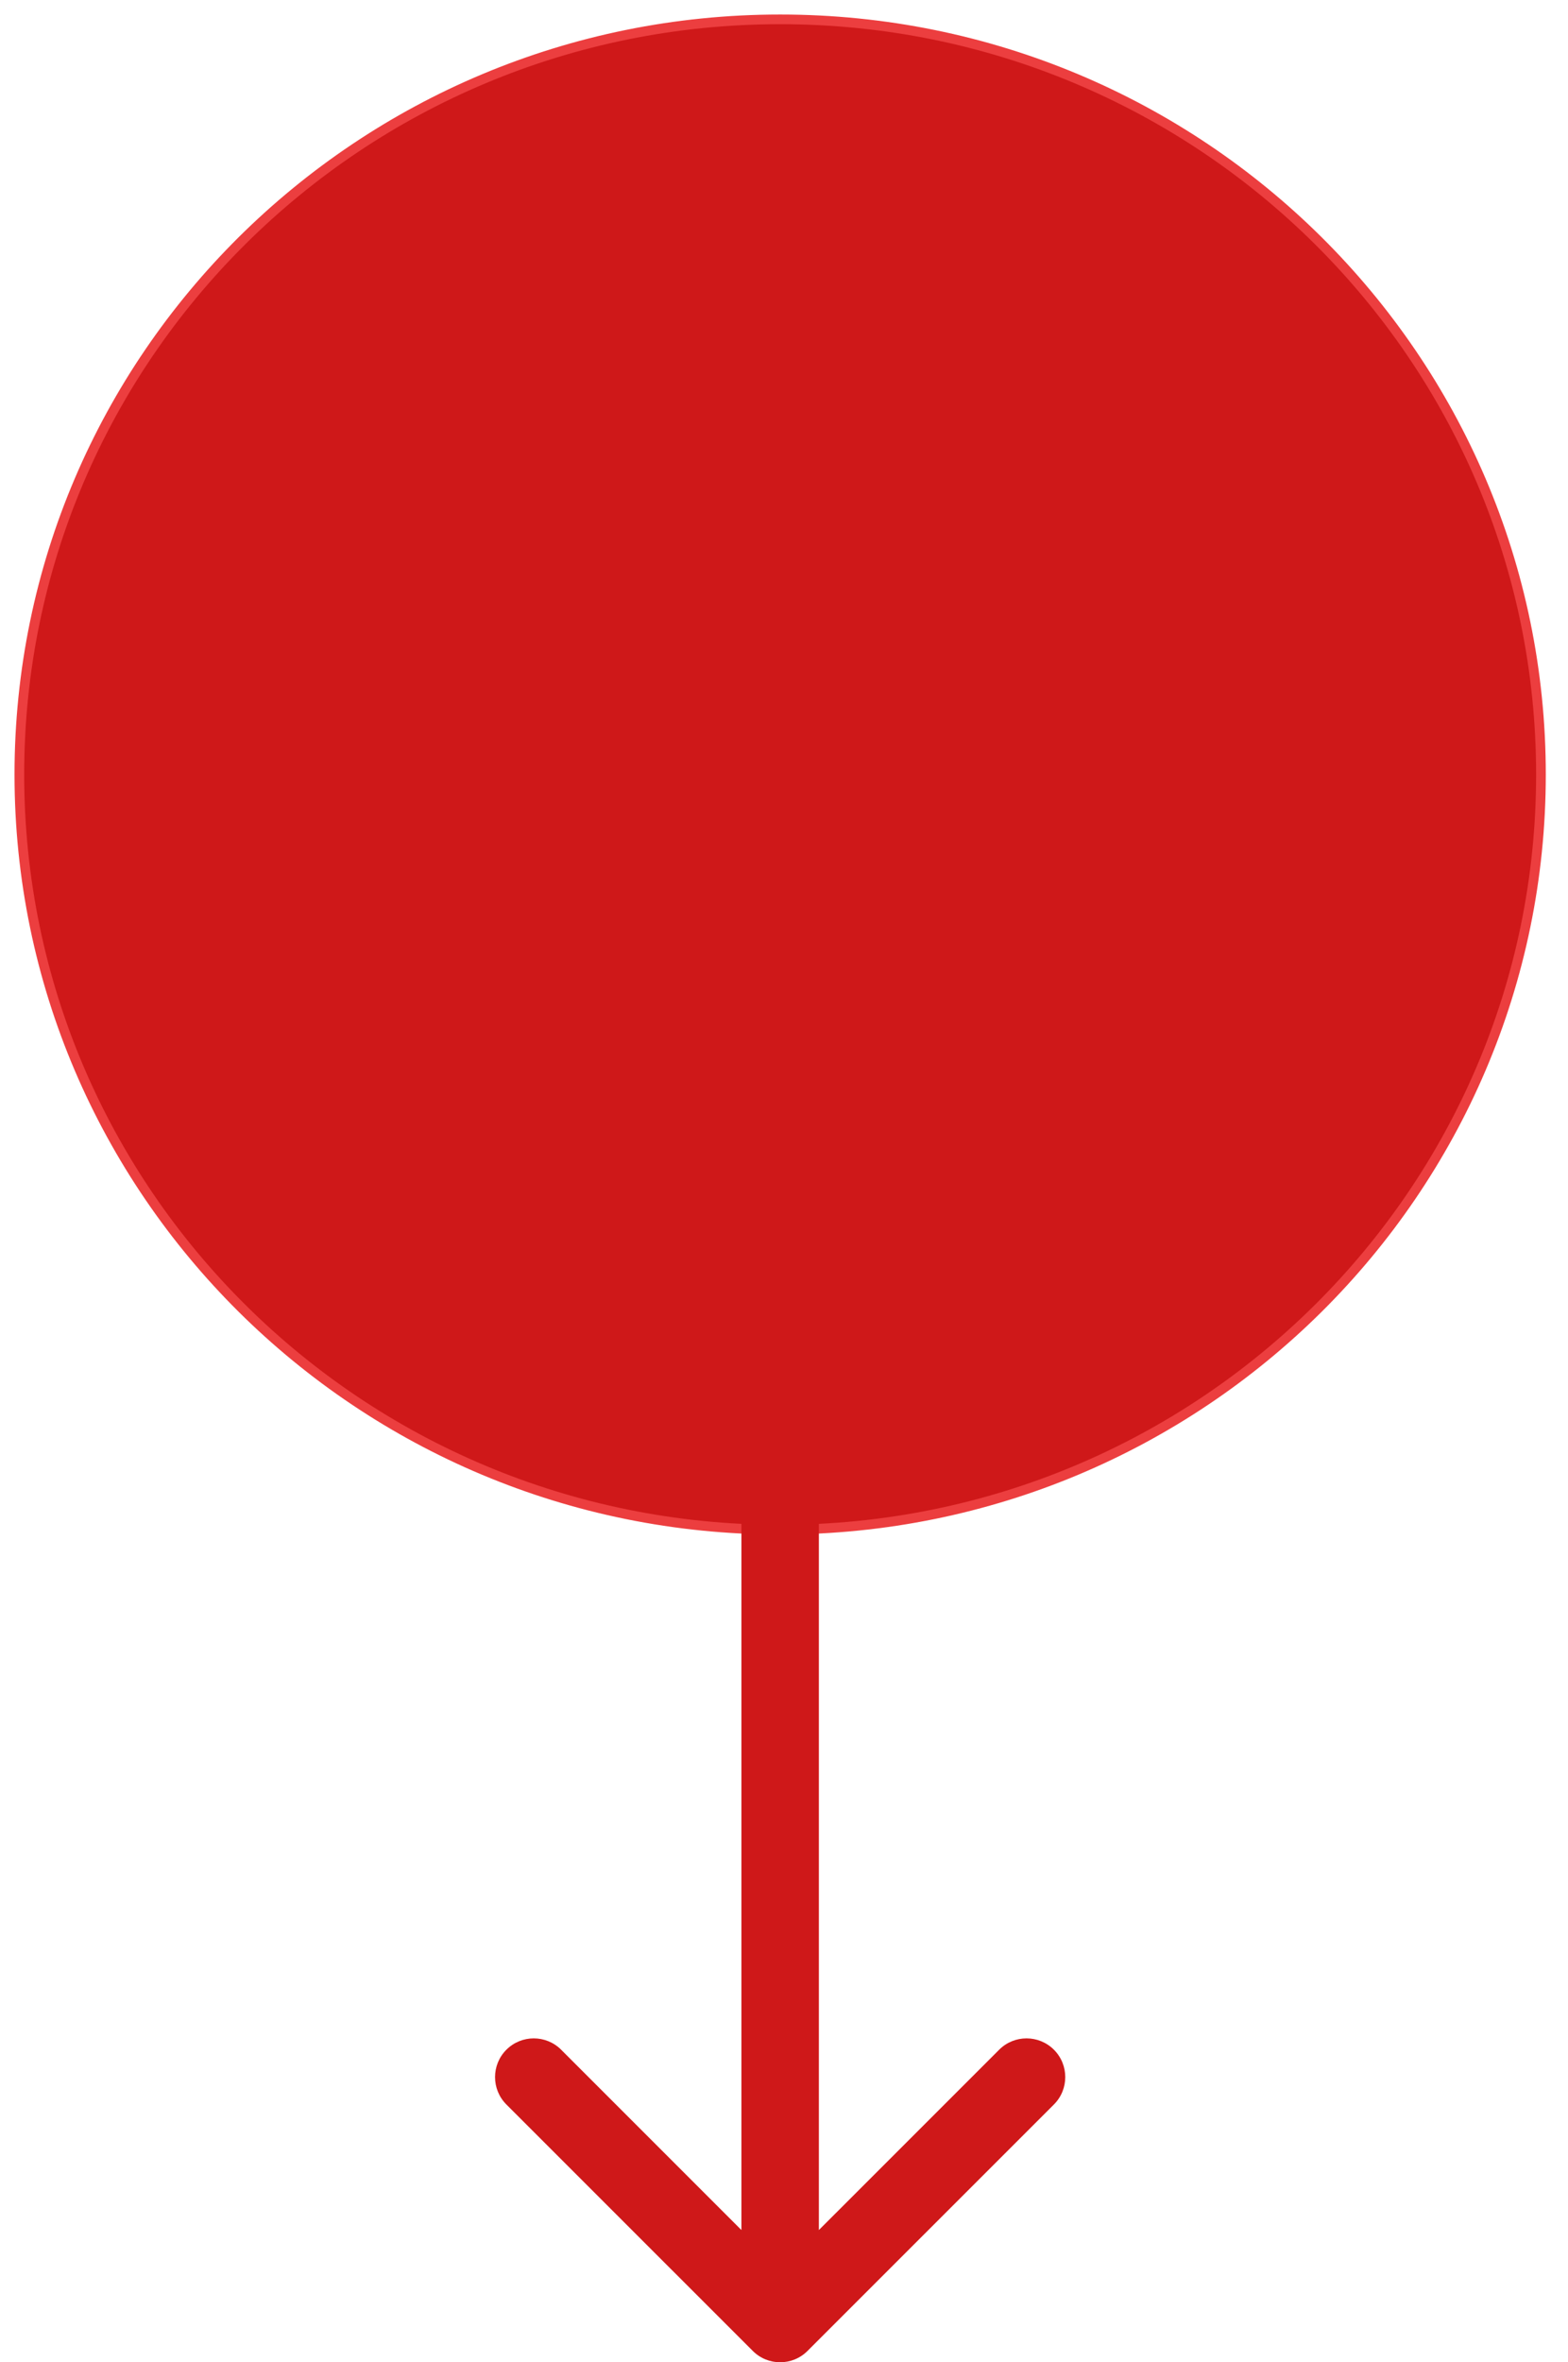<?xml version="1.0" encoding="UTF-8"?> <svg xmlns="http://www.w3.org/2000/svg" width="162" height="244" viewBox="0 0 162 244" fill="none"> <path d="M159.205 80C159.205 123.064 124.027 158 80.602 158C37.177 158 2 123.064 2 80C2 36.936 37.177 2 80.602 2C124.027 2 159.205 36.936 159.205 80Z" fill="#CF1819" stroke="#EC3E3F"></path> <path d="M77.774 242.828C79.336 244.391 81.869 244.391 83.431 242.828L108.887 217.373C110.449 215.811 110.449 213.278 108.887 211.716C107.324 210.154 104.792 210.154 103.23 211.716L80.602 234.343L57.975 211.716C56.413 210.154 53.88 210.154 52.318 211.716C50.756 213.278 50.756 215.811 52.318 217.373L77.774 242.828ZM76.602 80V240H84.602V80H76.602Z" fill="#CF1819"></path> </svg> 